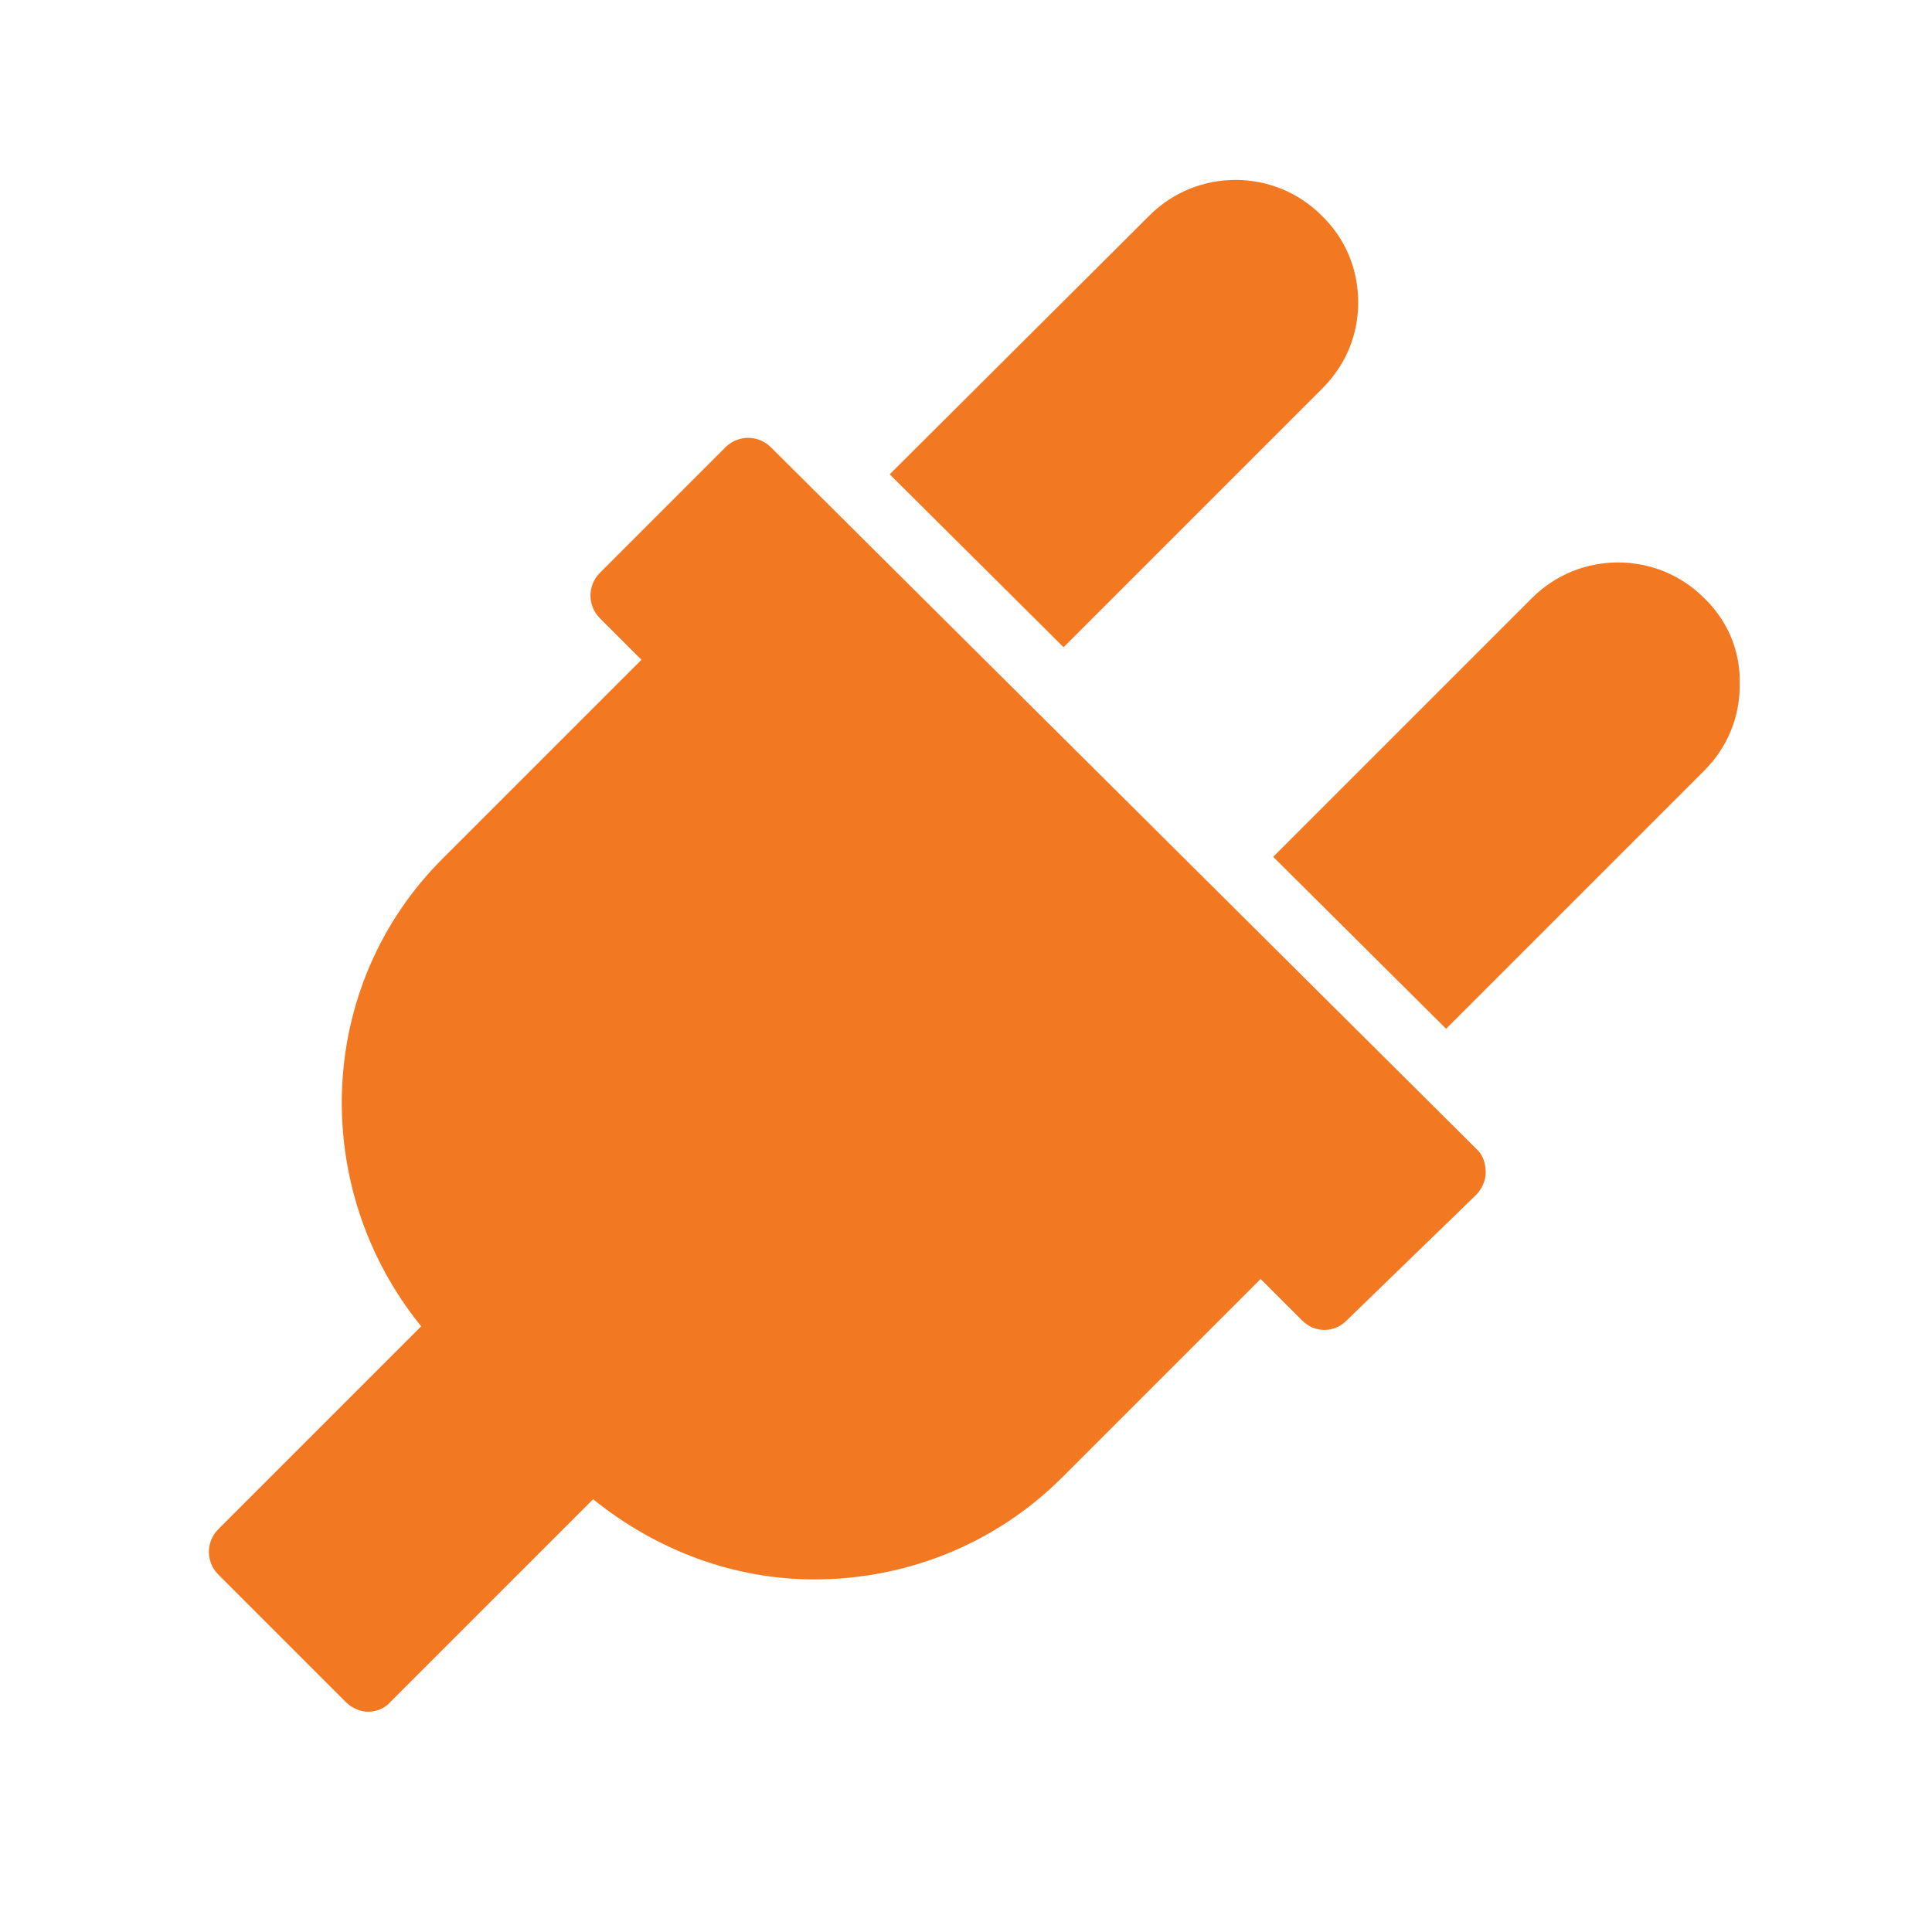 <?xml version="1.0" encoding="UTF-8"?> <!-- Generator: Adobe Illustrator 25.0.0, SVG Export Plug-In . SVG Version: 6.00 Build 0) --> <svg xmlns="http://www.w3.org/2000/svg" xmlns:xlink="http://www.w3.org/1999/xlink" version="1.1" id="Layer_1" x="0px" y="0px" viewBox="0 0 200 200" style="enable-background:new 0 0 200 200;" xml:space="preserve"> <style type="text/css"> .st0{fill:#F27921;} </style> <g> <g> <path class="st0" d="M152.8,118.9l-73-72.6c-1.3-1.3-3.4-1.3-4.7,0l-13,13c-1.3,1.3-1.3,3.4,0,4.7l4.3,4.3L45.9,88.8 C32.6,102,32,123,43.6,137.3l-21,21c-1.3,1.3-1.3,3.4,0,4.7l13.2,13.2c0.6,0.6,1.5,1,2.3,1c0.8,0,1.7-0.3,2.3-1l21-21 c6.7,5.4,14.7,8.3,22.9,8.3c9.3,0,18.6-3.5,25.7-10.6l20.5-20.5l4.3,4.3c1.3,1.3,3.3,1.3,4.6,0l13.4-13c0.6-0.6,1-1.5,1-2.3 C153.8,120.4,153.5,119.5,152.8,118.9L152.8,118.9z"></path> <path class="st0" d="M136.8,22.3c-4.9-4.9-12.9-4.9-17.8,0L92.1,49.1L110.1,67l26.8-26.8c2.4-2.4,3.7-5.5,3.7-8.9 C140.6,27.9,139.3,24.7,136.8,22.3L136.8,22.3z"></path> </g> <path class="st0" d="M176.4,61.9c-4.9-4.9-12.9-4.9-17.8,0l-26.8,26.8l17.9,17.8l26.7-26.7c2.4-2.4,3.7-5.5,3.7-8.9 C180.2,67.5,178.9,64.3,176.4,61.9L176.4,61.9z"></path> </g> </svg> 
